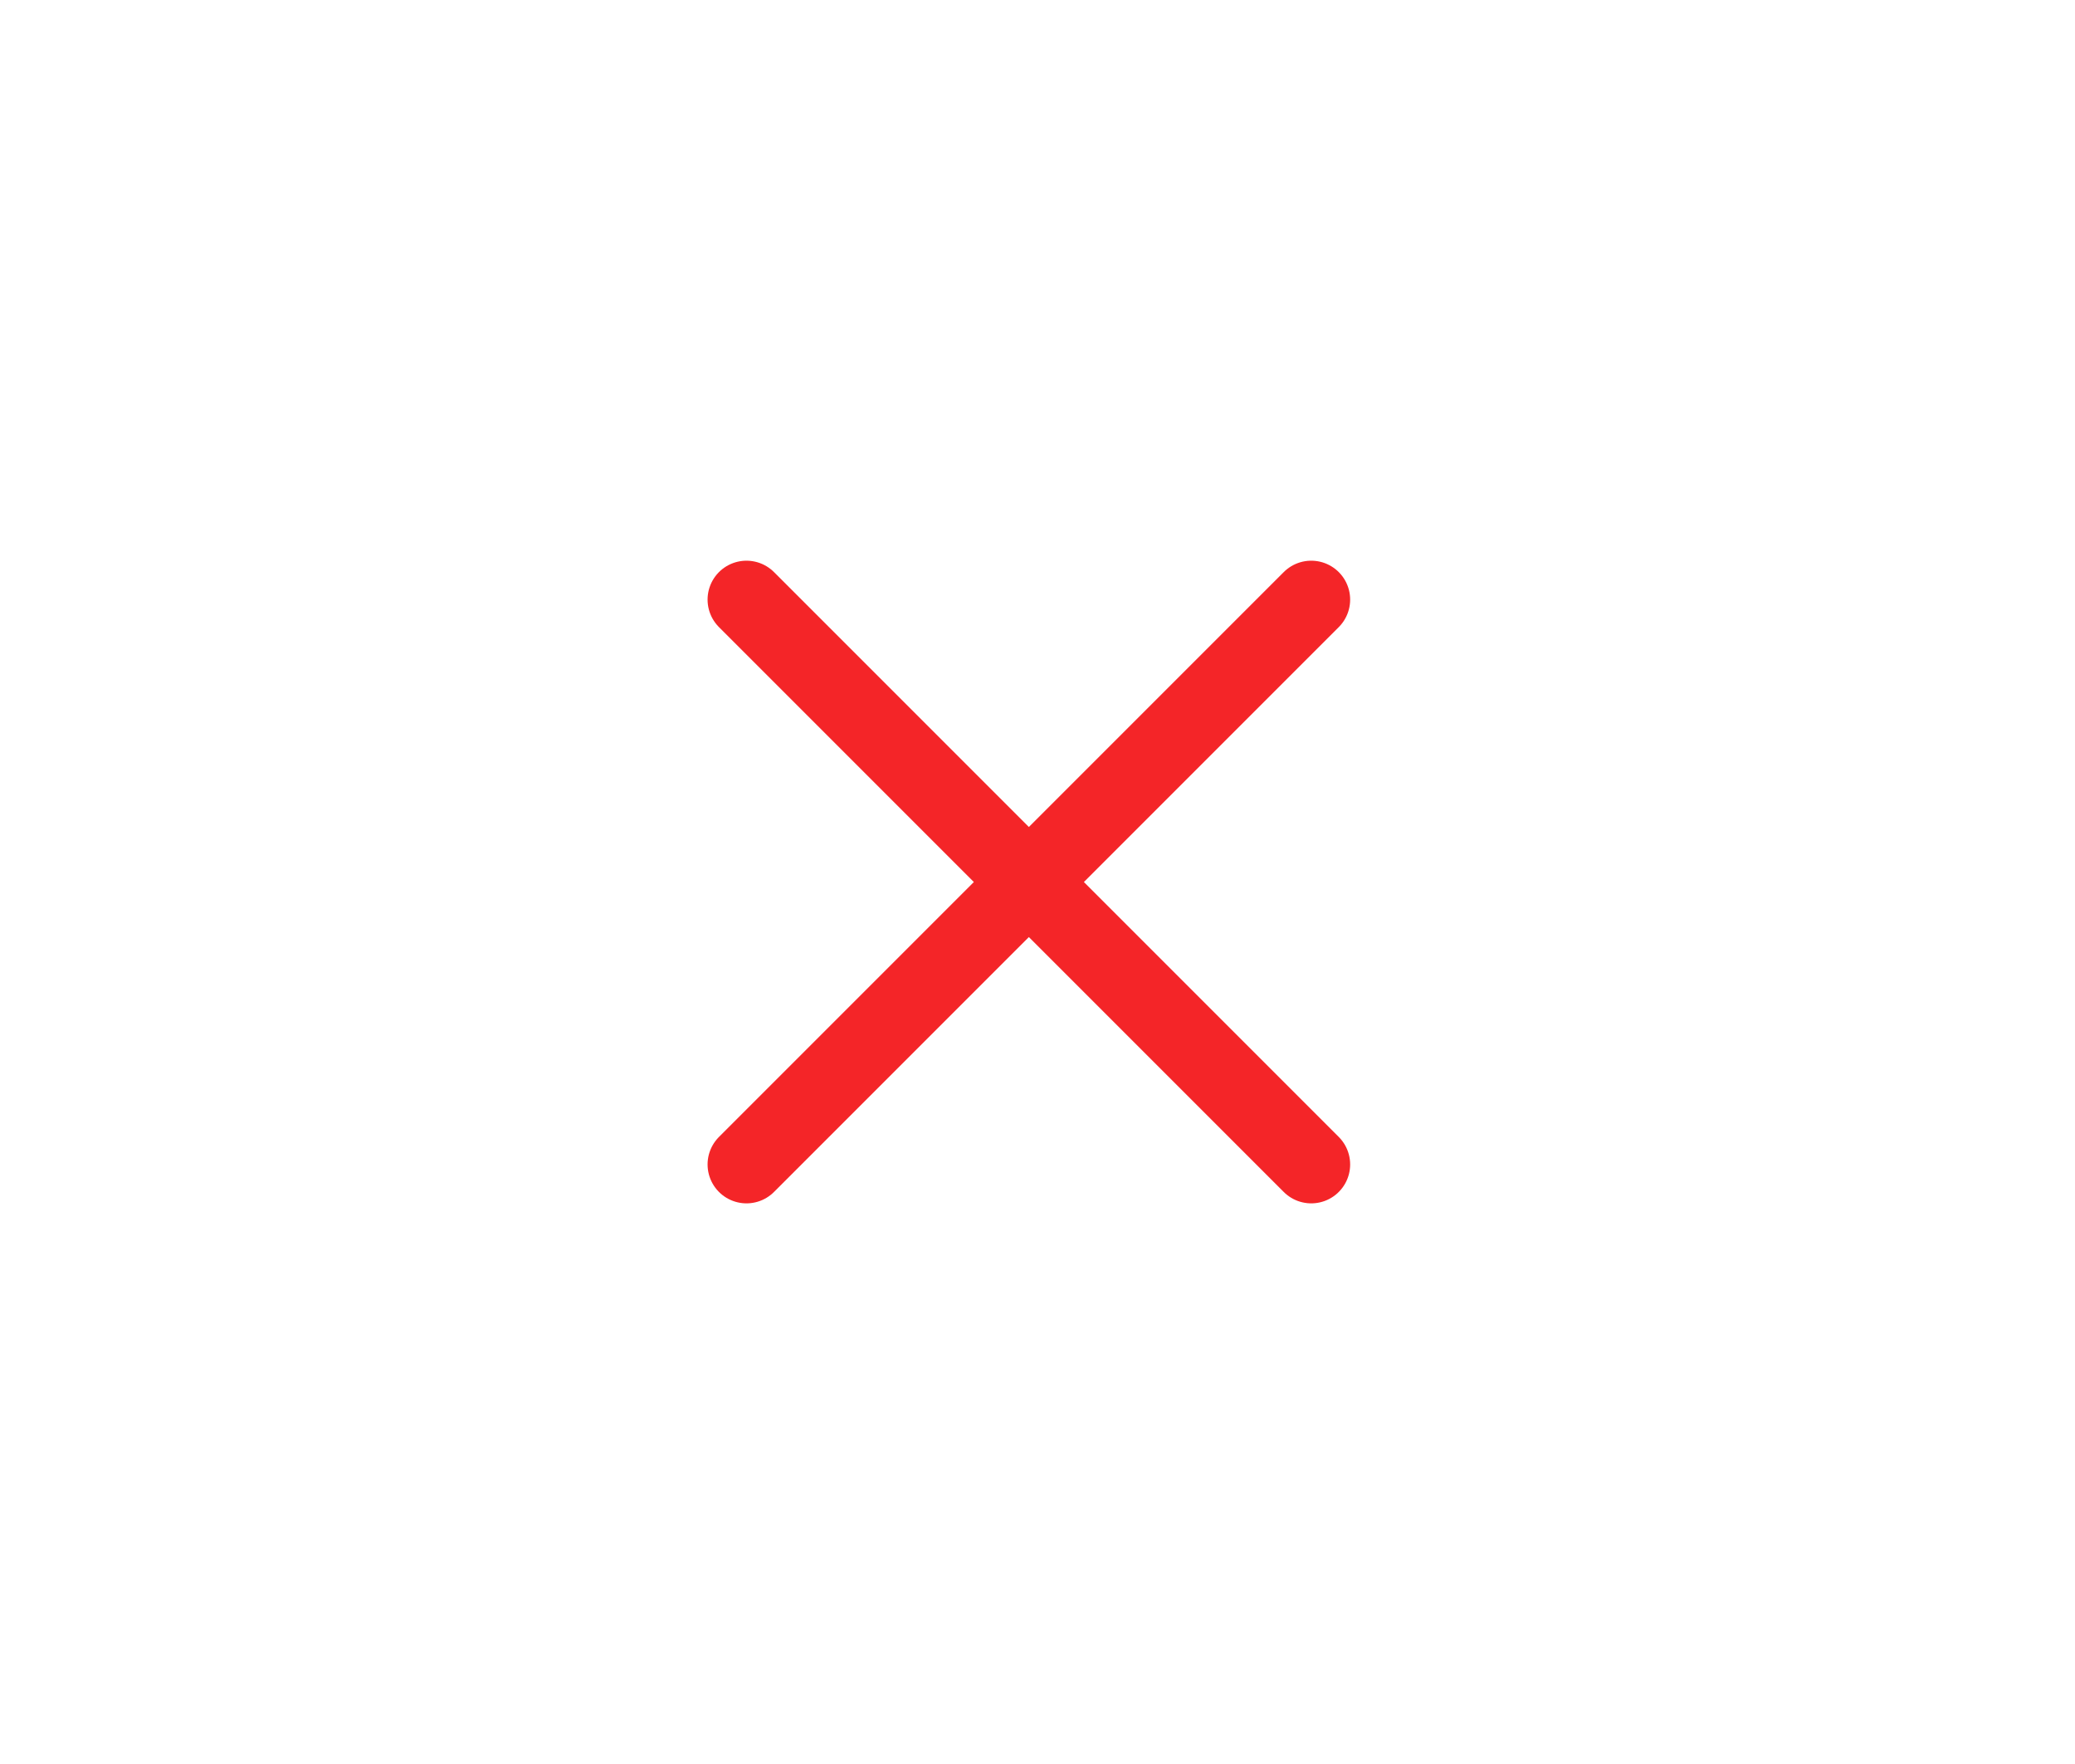 <svg width="40" height="34" viewBox="0 0 40 34" fill="none" xmlns="http://www.w3.org/2000/svg">
<path d="M14.39 11.557L25.277 22.444M14.39 22.444L25.277 11.557" stroke="#F42528" stroke-width="1.5" stroke-linecap="round" stroke-linejoin="round"/>
</svg>

